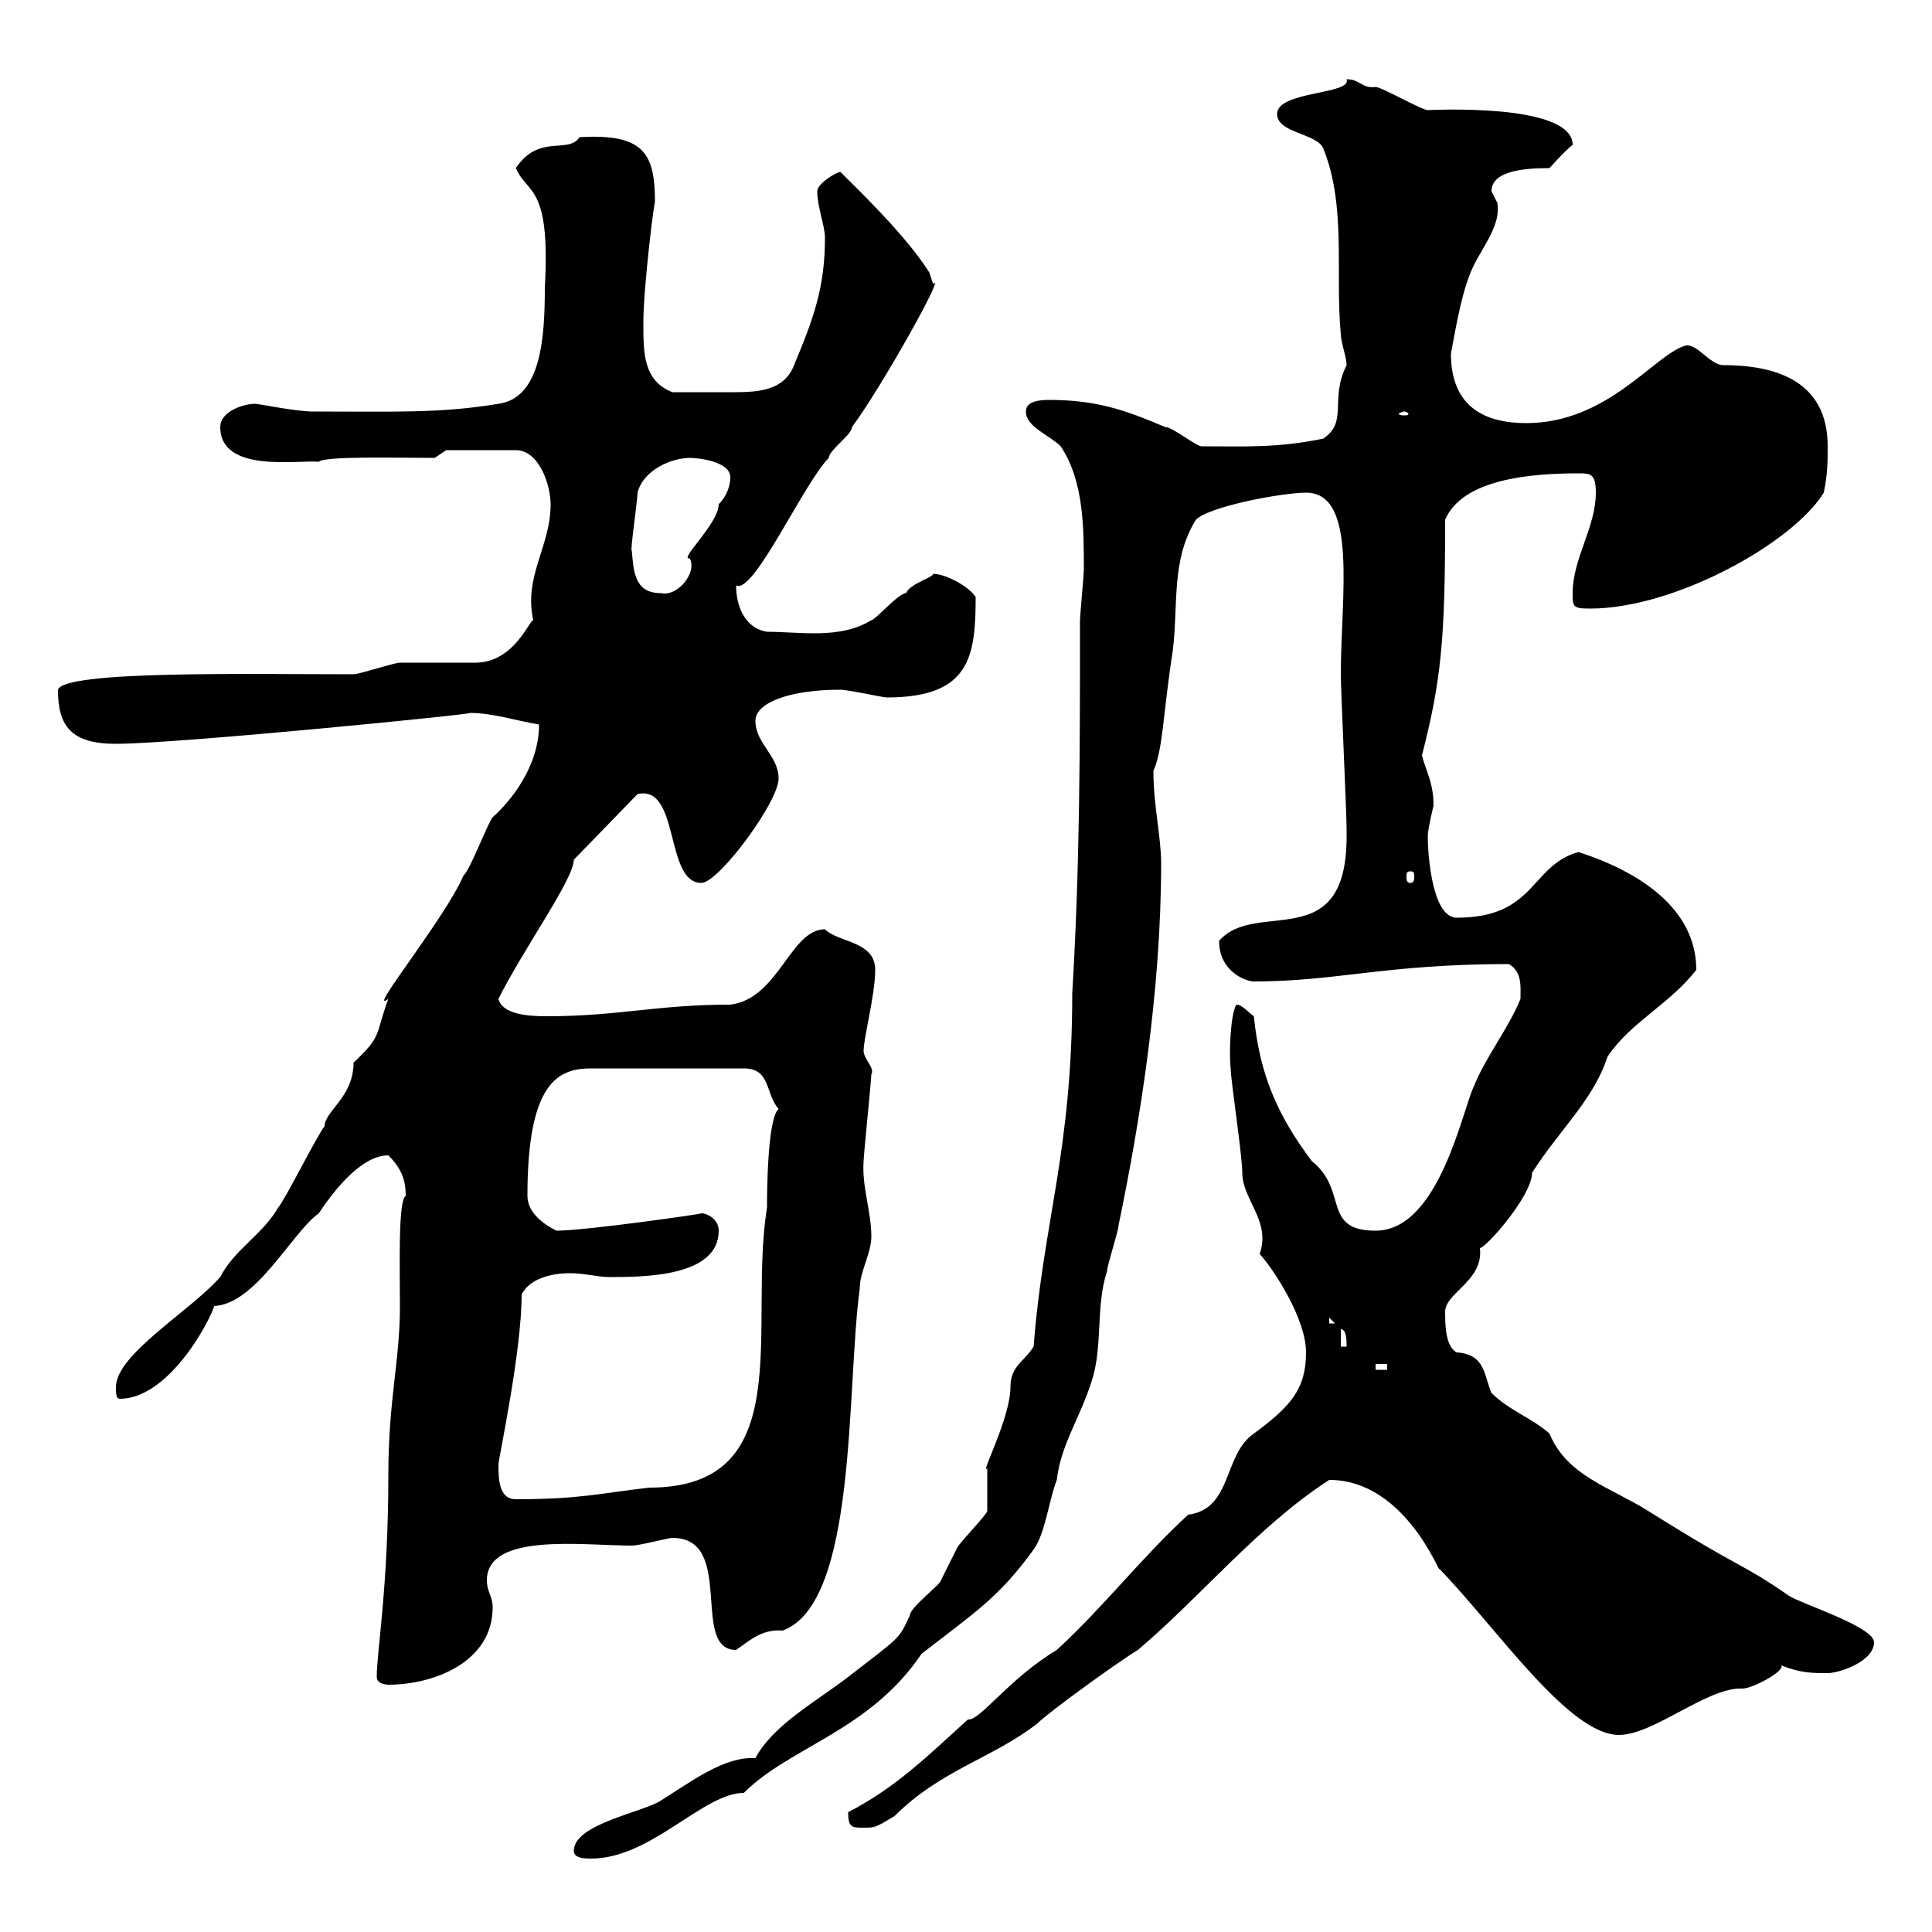 <svg xmlns="http://www.w3.org/2000/svg" xmlns:xlink="http://www.w3.org/1999/xlink" width="300" height="300"><path d="M89.10 287.40C89.10 288.60 90.90 288.60 91.80 288.60C101.10 288.60 109.20 278.40 115.50 278.40C122.70 271.20 135 268.80 143.10 256.80C151.20 250.50 155.10 248.10 160.50 240.60C162.30 238.20 162.90 232.80 164.10 229.80C164.70 224.40 167.70 220.20 169.50 214.50C171.30 209.10 170.10 202.80 171.90 197.40C171.90 196.50 173.70 191.10 173.70 190.20C177 174.30 180.30 153.90 180.30 134.10C180.30 129.90 179.10 125.10 179.10 119.70C180.60 116.40 180.60 110.70 182.10 101.10C183 93.90 181.80 87 185.70 80.70C187.80 78.60 199.20 76.50 202.80 76.50C210.90 76.50 208.20 92.70 208.20 104.70C208.20 107.10 209.10 126.30 209.10 128.70C209.10 128.70 209.10 128.70 209.10 129.90C209.10 148.50 195 139.50 189.30 146.10C189.30 150.90 193.50 152.40 194.70 152.40C207.60 152.40 215.10 149.70 234.30 149.70C236.40 150.90 236.10 153.30 236.10 155.10C234.30 159.60 230.70 164.10 228.90 168.60C227.10 172.20 223.50 191.10 213.60 191.10C205.20 191.10 209.40 184.80 203.70 180.30C198.30 173.10 195.60 166.80 194.70 157.80C193.80 157.20 192.90 156 192 156C191.10 157.20 190.80 163.50 191.10 165.90C191.10 167.70 192.90 179.40 192.90 182.10C192.90 186.30 197.40 189.60 195.60 194.70C198 197.40 202.80 204.90 202.80 210C202.80 215.70 200.40 218.40 194.70 222.60C189.90 225.90 191.40 234.30 184.50 235.20C177.30 241.80 171.30 249.60 164.10 256.20C156.60 260.70 152.10 267.30 150.30 267C144 272.70 139.20 277.50 131.70 281.40C131.70 283.80 132.30 283.80 134.10 283.80C135.90 283.80 135.90 283.80 138.90 282C146.10 274.80 154.20 273 161.10 267.60C162.90 265.80 173.70 258 176.70 256.20C186.60 247.80 195.30 237 206.40 229.80C218.40 229.80 223.80 245.10 223.50 243.60C232.50 252.90 243.60 269.40 251.40 269.40C256.80 269.40 265.20 261.90 270.60 262.20C272.10 262.20 277.20 259.50 276.60 258.60C279.60 259.80 281.40 259.80 283.80 259.80C285.60 259.80 291 258 291 255C291 252.60 279.60 249 277.80 247.80C270 242.40 271.20 244.20 255.90 234.60C250.20 231 243.30 229.20 240.60 222.60C237.90 220.20 234.30 219 231.60 216.30C230.40 213.60 230.70 210.30 226.20 210C224.40 209.10 224.40 205.50 224.40 203.70C224.40 200.70 230.40 198.90 229.80 193.80C230.70 193.80 237.90 185.70 237.90 182.10C242.10 175.50 247.50 170.70 249.60 164.10C253.20 158.70 259.20 156 263.40 150.60C263.40 141 254.40 135.30 245.10 132.30C237.60 134.40 238.50 142.50 226.20 142.50C222.30 142.50 221.70 132.30 221.70 129.90C221.70 128.70 222.60 125.10 222.60 125.10C222.60 121.50 221.40 119.70 220.80 117.30C223.80 105.60 224.40 99.30 224.40 80.70C227.10 74.40 237.60 73.50 245.10 73.50C246.90 73.50 247.80 73.50 247.80 76.50C247.80 81.90 244.20 86.70 244.20 92.10C244.20 94.20 244.20 94.50 246.90 94.50C260.10 94.50 278.40 84.30 283.20 76.50C283.80 73.50 283.80 71.70 283.80 69.30C283.80 59.70 276.60 56.70 267.60 56.70C265.50 56.70 263.40 53.10 261.60 53.70C256.80 55.20 249.60 65.70 237 65.70C230.70 65.70 225.30 63.30 225.30 54.90C226.20 50.10 227.10 44.70 228.90 41.10C230.40 38.10 233.10 34.80 232.50 31.50C232.50 31.50 231.60 29.70 231.60 29.70C231.60 26.70 236.10 26.10 240.60 26.10C240.60 26.10 243.30 23.10 244.20 22.50C244.20 15.90 222 17.10 221.70 17.10C220.80 17.10 214.50 13.50 213.60 13.50C211.50 13.80 211.20 12.30 209.10 12.30C210 14.70 198.30 14.10 198.30 17.70C198.30 20.70 204.60 20.70 205.50 23.10C209.10 32.10 207.30 42.30 208.20 51.90C208.20 53.10 209.10 55.50 209.10 56.70C206.40 62.10 209.40 65.40 205.50 68.10C198.30 69.60 193.20 69.30 186.60 69.30C185.70 69.30 182.10 66.30 180.90 66.30C174.60 63.60 170.10 62.10 162.90 62.10C161.10 62.10 159.30 62.40 159.30 63.90C159.30 66.30 162.90 67.50 164.70 69.30C168.30 74.70 168.30 81.90 168.30 88.50C168.30 89.10 167.70 95.70 167.70 96.30C167.70 116.10 167.70 134.10 166.50 154.20C166.50 178.80 162 189.60 160.50 209.10C159 211.50 156.90 212.10 156.90 215.40C156.90 220.20 152.10 229.20 153.30 228C153.30 229.20 153.30 233.40 153.30 234.60C153.30 235.20 148.50 240 148.50 240.60C148.50 240.60 146.10 245.40 146.10 245.40C146.10 246 141.30 249.60 141.30 250.80C139.50 254.70 139.80 254.10 131.70 260.40C126.60 264.30 120 267.90 117.30 273C112.50 272.70 107.40 276.60 102.60 279.60C99.90 281.40 89.10 283.20 89.10 287.40ZM58.50 260.40C58.50 261.60 60.30 261.60 60.30 261.60C67.50 261.60 76.50 258 76.50 249.60C76.50 247.80 75.60 247.20 75.60 245.40C75.60 237.90 90.60 240 98.10 240C99.30 240 103.80 238.80 104.40 238.80C114.30 238.80 107.10 256.20 114.30 256.20C116.10 255 118.20 252.90 121.50 253.20C133.20 249 131.40 215.40 133.50 200.10C133.50 197.40 135.30 194.70 135.30 192C135.30 188.10 133.80 184.20 134.10 180.30C134.10 179.40 135.30 167.70 135.30 166.80C135.90 165.90 134.10 164.40 134.10 163.20C134.10 161.10 135.90 154.50 135.90 150.60C135.90 146.10 130.20 146.40 128.10 144.30C122.70 144.30 120.90 155.10 113.40 156C102 156 96 157.80 84.90 157.80C81.90 157.80 78 157.50 77.40 155.10C81.30 147.30 89.10 136.50 89.10 133.50L99 123.30C105.60 121.80 103.20 137.10 108.90 137.10C111.60 137.10 120.90 124.50 120.90 120.90C120.90 117.30 117.30 115.50 117.30 111.90C117.30 109.20 122.40 107.10 130.50 107.10C131.70 107.10 137.10 108.30 137.70 108.30C150.60 108.30 151.50 102 151.50 92.70C150.30 90.90 146.70 89.10 144.90 89.10C144.90 89.70 141.30 90.60 140.70 92.10C139.50 92.10 135.90 96.30 135.30 96.30C130.50 99.30 124.20 98.10 119.10 98.10C115.50 97.50 114.30 93.90 114.30 90.90C117 92.40 124.80 75 128.70 71.10C128.70 69.90 132.30 67.50 132.30 66.30C136.80 60.30 147 42 144.90 44.10C144.90 44.10 144.30 42.30 144.30 42.30C140.70 36.60 133.50 29.70 130.50 26.70C129.90 26.70 126.90 28.50 126.90 29.70C126.90 32.10 128.10 35.10 128.10 36.90C128.10 44.70 126.30 49.50 123.30 56.70C121.80 60.60 117.90 60.90 114 60.90C110.70 60.90 108.60 60.90 104.40 60.90C99.90 59.10 99.90 54.90 99.90 50.10C99.90 44.40 101.70 30.30 101.70 31.50C101.70 24 100.20 20.70 90 21.30C88.20 24 83.70 20.70 80.10 26.10C81.90 30.30 85.50 28.50 84.60 44.70C84.60 52.50 84 61.80 77.40 62.70C68.40 64.20 61.50 63.90 48.60 63.90C45.90 63.90 40.20 62.70 39.60 62.70C37.80 62.70 34.20 63.90 34.20 66.30C34.20 73.50 46.20 71.40 49.50 71.70C50.40 70.80 61.50 71.10 67.50 71.10L69.30 69.90L80.10 69.90C83.70 69.90 85.50 75.30 85.50 78.30C85.50 84.90 81.30 89.40 82.80 96.30C82.20 96.30 79.80 102.90 73.80 102.90C72.90 102.90 63 102.90 62.10 102.90C61.20 102.90 55.80 104.70 54.90 104.70C38.70 104.70 9.90 104.10 9 107.10C9 112.80 11.10 115.50 18 115.50C27.60 115.50 75.60 110.70 72.90 110.70C76.50 110.70 80.10 111.90 83.70 112.50C83.70 119.10 79.20 124.50 76.50 126.90C75.60 128.10 72.90 135.30 72 135.90C69 142.80 56.70 157.80 60.30 155.10C58.20 160.80 59.40 160.80 54.90 165C54.90 170.40 50.40 172.50 50.40 174.90C49.50 175.80 44.10 186.60 43.20 187.50C40.80 191.70 36.30 194.10 34.20 198.30C29.40 203.70 18 210.30 18 215.40C18 216.30 18 217.20 18.60 217.20C27.60 217.20 34.80 200.40 33 202.80C39.60 202.80 45.30 191.40 49.50 188.40C51.30 185.70 55.80 179.40 60.30 179.40C62.40 181.50 63 183.30 63 185.70C61.80 186.30 62.10 196.80 62.10 202.80C62.10 211.50 60.30 217.20 60.30 229.20C60.30 246.30 58.50 256.50 58.50 260.40ZM77.40 227.40C77.40 226.50 81 210 81 201C82.20 198.60 85.50 197.70 88.50 197.70C90.60 197.70 93 198.30 94.50 198.30C99.90 198.30 111.60 198.30 111.60 191.10C111.60 189.30 109.80 188.40 108.90 188.40C109.80 188.40 90.90 191.10 86.40 191.10C84.60 190.20 81.90 188.40 81.90 185.70C81.90 168 86.70 165.90 91.80 165.90L115.50 165.90C119.70 165.90 118.80 169.80 120.90 172.20C119.10 173.70 119.10 186 119.10 187.50C116.10 206.10 124.20 231 100.80 231C93 231.90 90 232.80 80.10 232.80C77.40 232.80 77.40 229.50 77.40 227.40ZM213.60 211.80L215.40 211.80L215.40 212.70L213.60 212.70ZM208.20 206.40C209.10 206.40 209.10 208.20 209.10 209.10L208.20 209.10ZM206.40 204.60L207.30 205.50L206.40 205.50ZM219 135.30C219.60 135.30 219.60 135.60 219.60 136.20C219.60 136.50 219.60 137.10 219 137.10C218.40 137.10 218.40 136.50 218.40 136.20C218.40 135.60 218.40 135.30 219 135.30ZM98.10 85.50C97.80 85.80 99 77.70 99 76.50C99.90 72.90 104.40 71.10 107.10 71.10C108.60 71.10 113.40 71.70 113.40 74.10C113.40 73.50 113.70 76.20 111.60 78.30C111.60 81.30 105.30 87 107.10 86.70C108.30 88.80 105.30 92.70 102.60 92.10C98.40 92.10 98.40 88.50 98.10 85.50ZM218.10 63.90C218.40 63.90 218.70 64.20 218.70 64.20C218.70 64.50 218.40 64.50 218.10 64.50C217.80 64.50 217.20 64.50 217.20 64.20C217.20 64.20 217.80 63.90 218.10 63.90Z"/></svg>